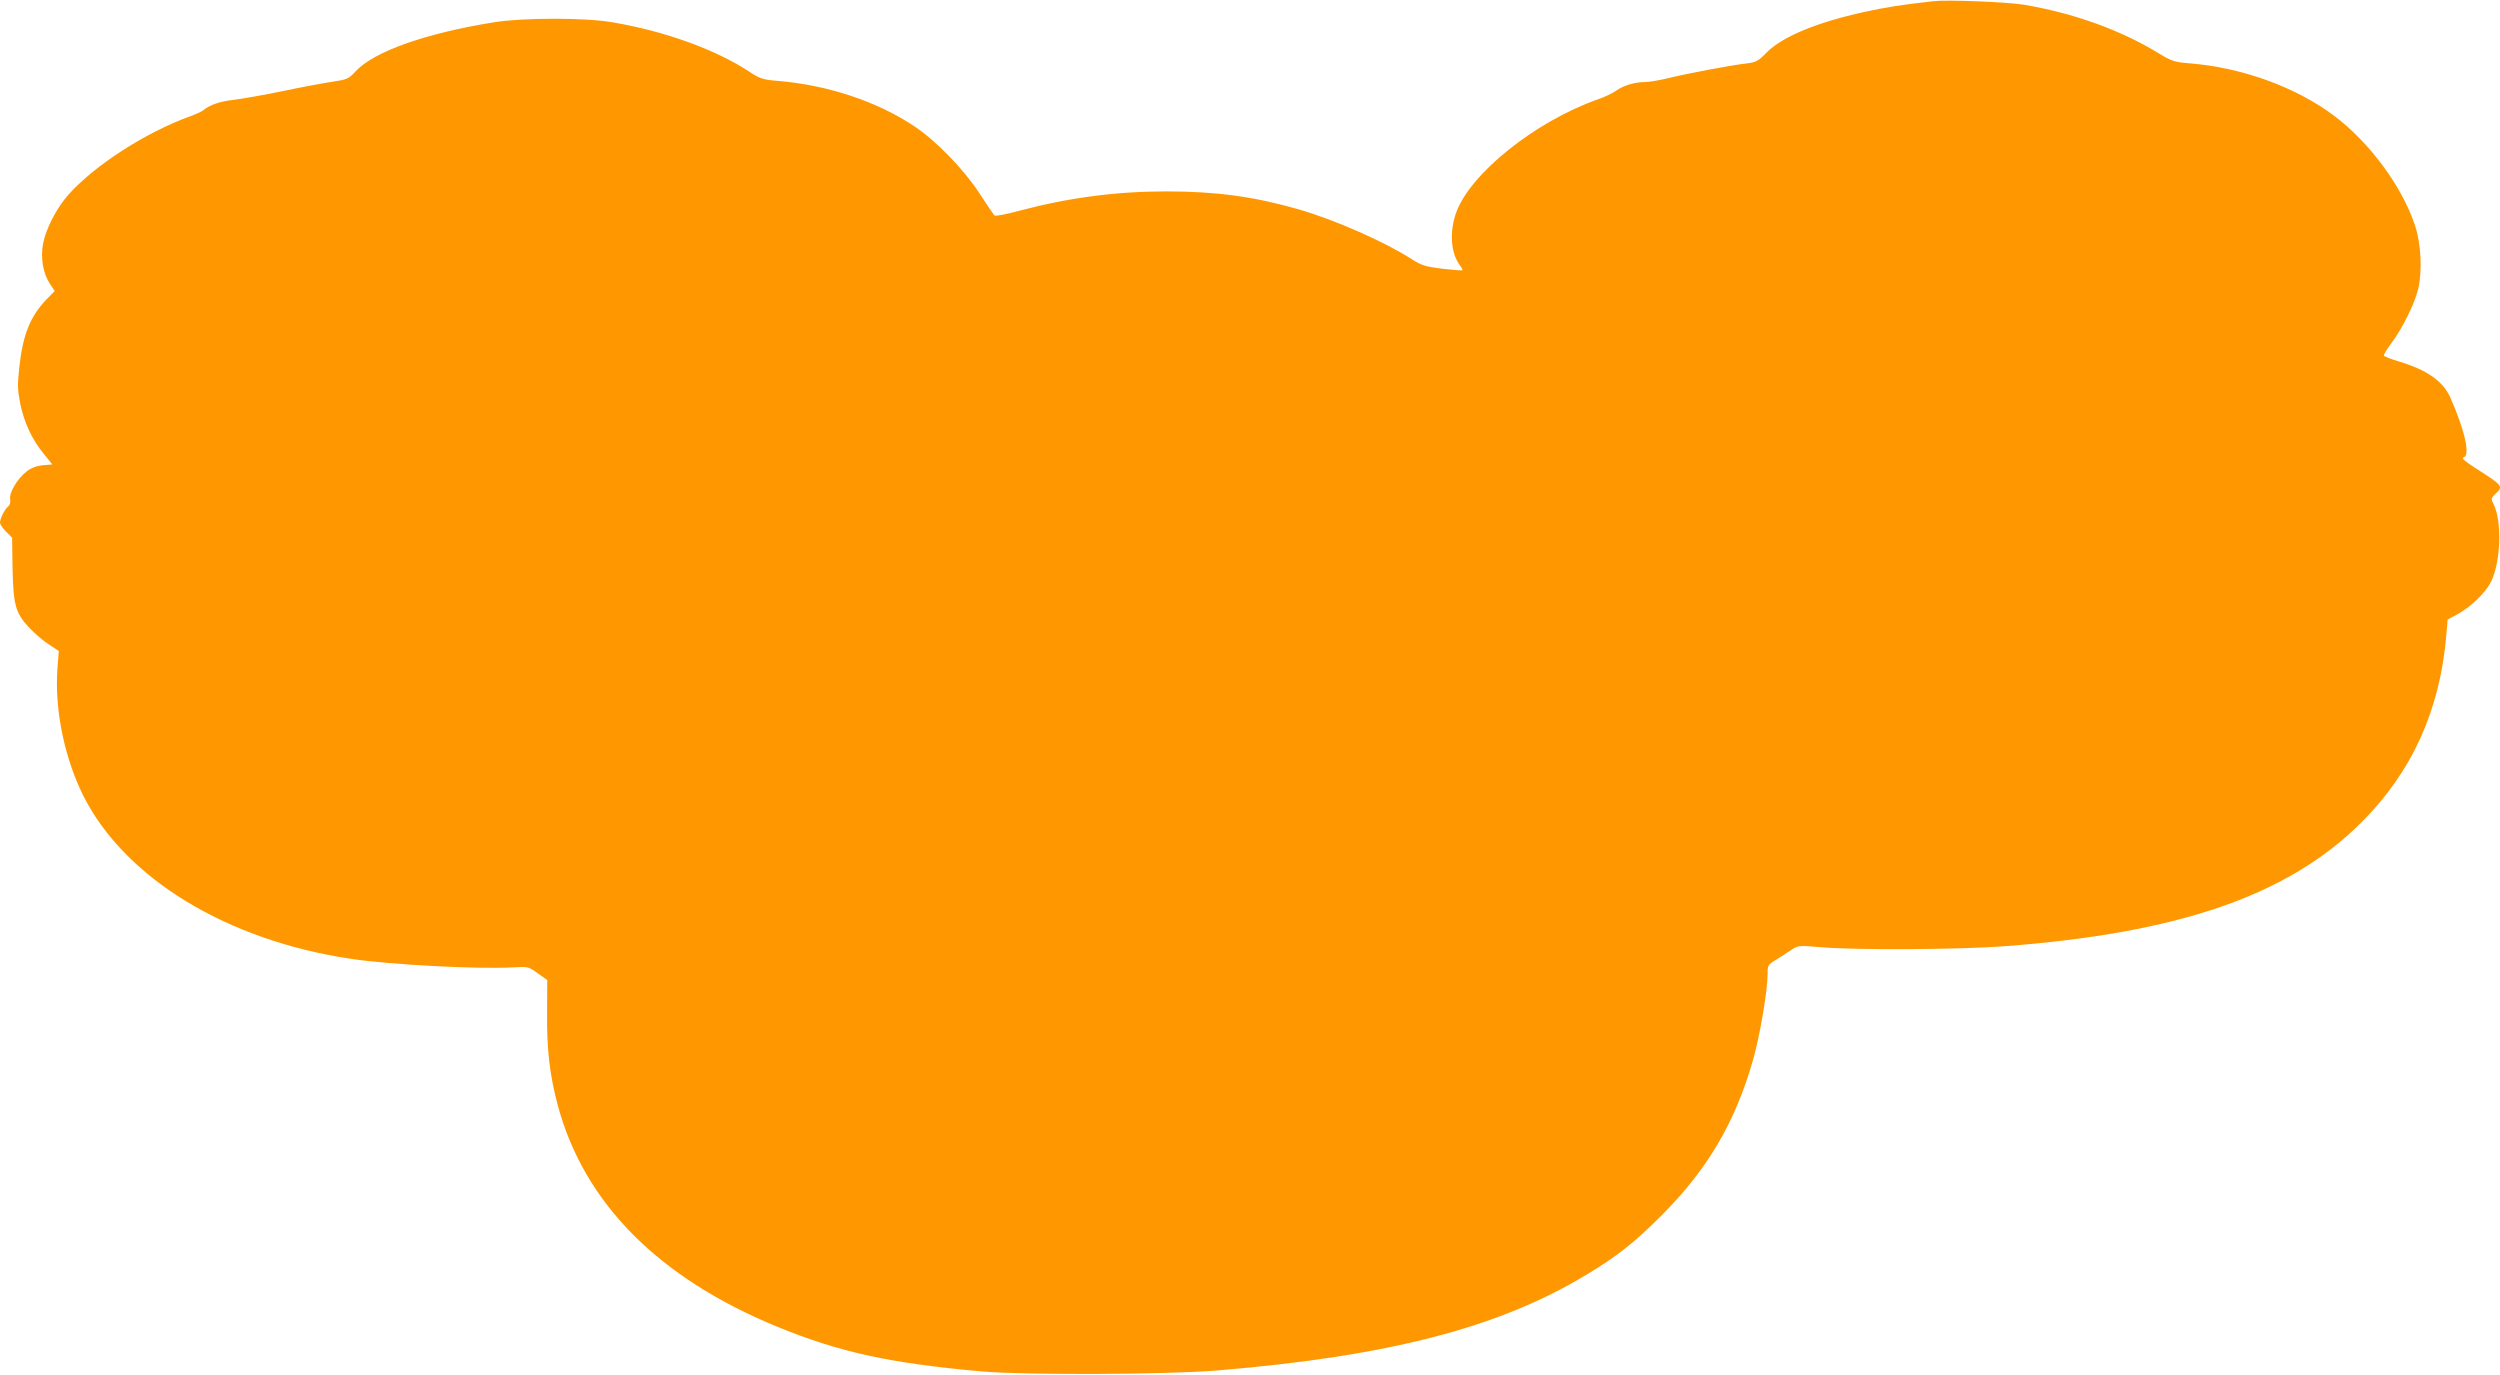 <?xml version="1.0" standalone="no"?>
<!DOCTYPE svg PUBLIC "-//W3C//DTD SVG 20010904//EN"
 "http://www.w3.org/TR/2001/REC-SVG-20010904/DTD/svg10.dtd">
<svg version="1.0" xmlns="http://www.w3.org/2000/svg"
 width="1280pt" height="704pt" viewBox="0 0 1280 704"
 preserveAspectRatio="xMidYMid meet">
<g transform="translate(0,704) scale(0.1,-0.1)"
fill="#ff9800" stroke="none">
<path d="M9900 7034 c-175 -20 -233 -29 -354 -55 -246 -54 -421 -127 -502
-209 -42 -43 -53 -49 -103 -55 -80 -9 -312 -53 -403 -76 -42 -10 -94 -19 -115
-19 -53 0 -112 -18 -148 -44 -16 -12 -59 -33 -95 -45 -322 -114 -654 -381
-725 -581 -34 -96 -27 -202 16 -263 12 -16 19 -30 17 -31 -1 -2 -48 2 -103 8
-87 11 -107 17 -155 48 -140 90 -396 203 -584 257 -228 65 -419 91 -676 91
-257 0 -499 -32 -759 -101 -62 -17 -117 -27 -120 -22 -4 4 -38 55 -76 113 -80
123 -224 271 -333 343 -191 128 -445 212 -702 233 -73 6 -90 12 -139 44 -173
115 -434 210 -706 256 -136 24 -458 24 -605 0 -350 -56 -615 -150 -708 -250
-37 -40 -43 -43 -123 -55 -46 -7 -160 -28 -254 -48 -93 -19 -205 -39 -247 -44
-73 -8 -122 -25 -158 -54 -8 -6 -37 -20 -65 -30 -228 -82 -489 -250 -625 -402
-61 -69 -116 -176 -130 -253 -13 -71 1 -151 35 -202 l25 -38 -41 -42 c-84 -87
-122 -181 -140 -347 -10 -91 -9 -118 4 -185 20 -98 60 -185 119 -257 l46 -57
-48 -4 c-33 -3 -61 -14 -84 -32 -46 -35 -90 -109 -84 -141 3 -15 -1 -30 -9
-37 -19 -15 -43 -63 -43 -83 0 -9 14 -30 31 -47 l31 -31 2 -146 c4 -197 14
-237 82 -311 30 -32 77 -73 105 -90 l50 -33 -7 -91 c-15 -209 36 -457 133
-651 212 -421 733 -739 1368 -834 199 -30 652 -54 830 -44 78 5 81 4 128 -30
l49 -35 -1 -168 c-2 -187 14 -321 55 -474 135 -500 515 -883 1124 -1133 319
-131 578 -187 1050 -229 220 -19 943 -16 1200 5 879 73 1443 219 1890 489 159
95 252 169 390 308 233 234 373 472 464 788 36 124 76 358 76 444 0 45 2 49
43 74 23 14 58 37 78 50 35 24 37 24 155 14 183 -15 701 -12 934 5 899 68
1457 261 1831 635 258 257 402 575 434 957 l7 81 48 26 c72 39 146 111 175
169 49 102 56 308 12 396 -14 28 -13 31 9 52 42 39 41 41 -101 132 -55 35 -74
52 -62 55 36 8 8 136 -67 306 -38 85 -120 142 -263 185 -40 12 -74 25 -77 30
-3 4 15 34 40 67 54 72 117 199 135 274 22 92 15 232 -16 325 -66 201 -235
429 -418 565 -196 146 -471 245 -739 266 -75 6 -90 11 -155 51 -195 119 -435
206 -692 249 -84 14 -391 26 -461 18z"/>
</g>
</svg>
